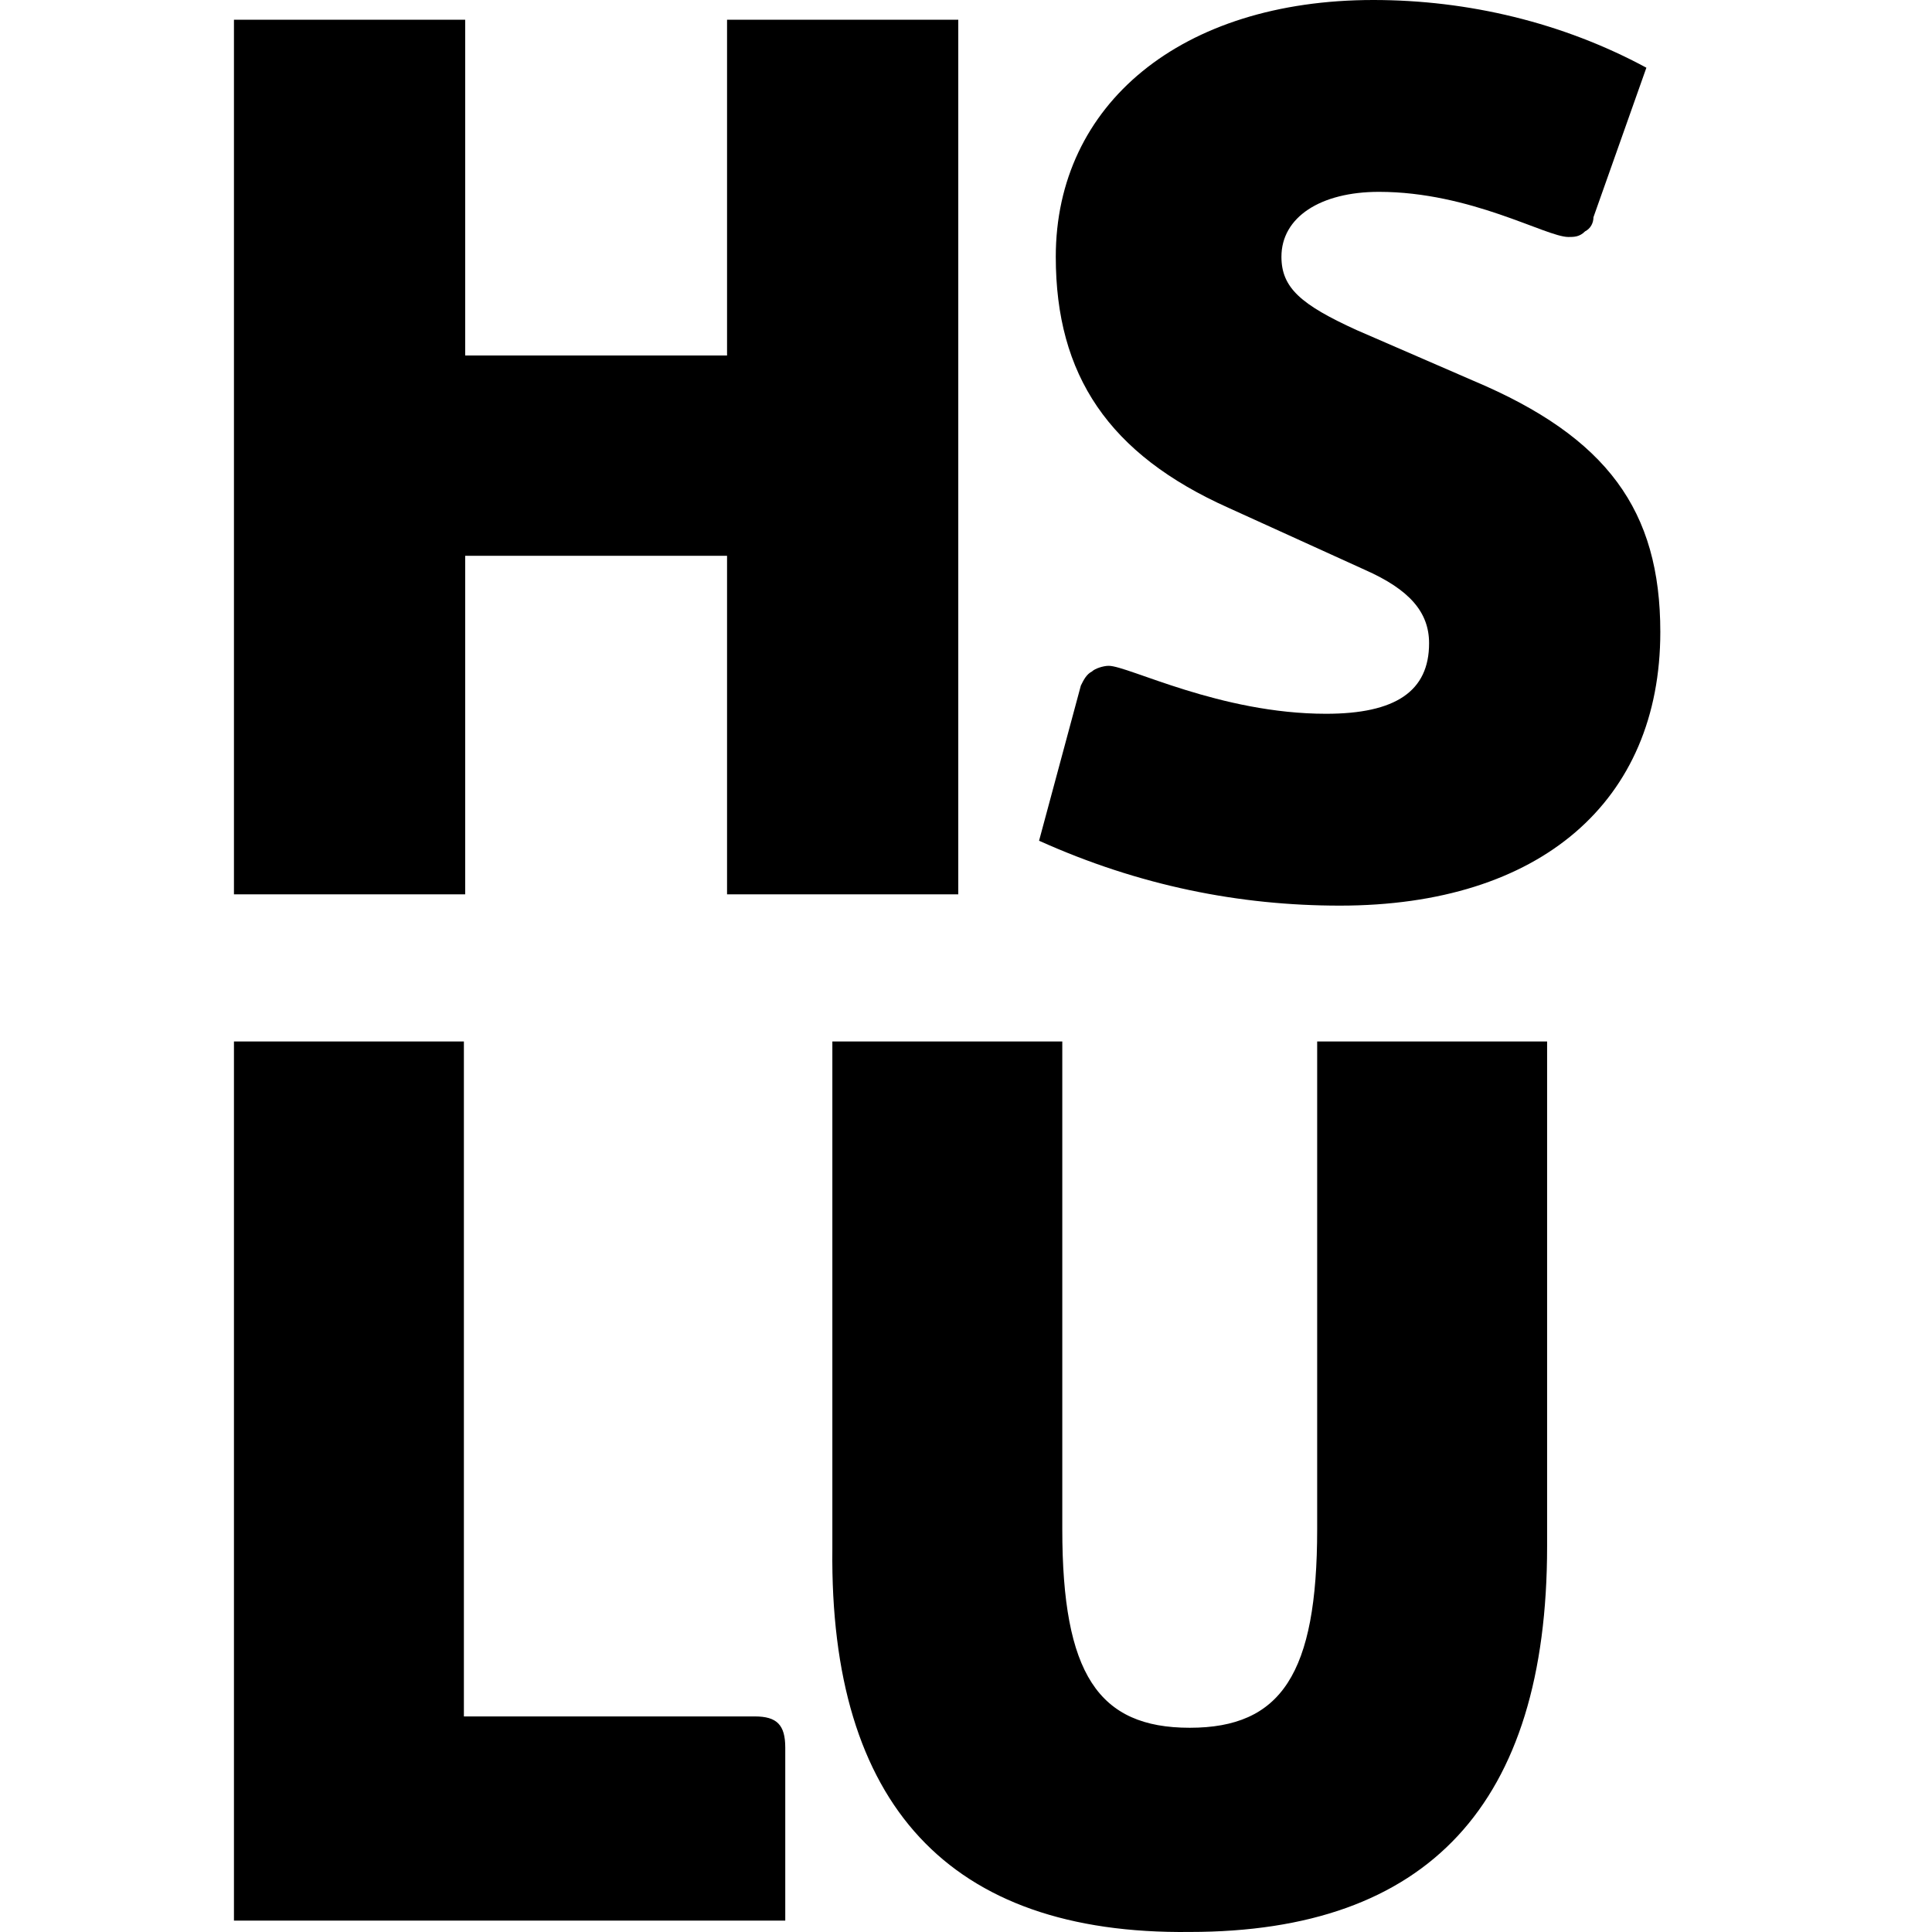 <svg width="256" height="256" viewBox="0 0 256 256" fill="none" xmlns="http://www.w3.org/2000/svg">
<style>@media (prefers-color-scheme: dark) { path{fill: white;} }</style>
<path d="M96.338 2.617V47.103H61.639V2.617H31V118.505H61.639V73.645H96.338V118.505H126.977V2.617H96.338ZM177.549 120C204.127 120 220 106.168 220 83.738C220 67.664 212.986 57.944 195.268 50.467L179.764 43.738C172.381 40.374 169.797 38.131 169.797 34.019C169.797 28.785 174.965 25.421 182.717 25.421C194.898 25.421 204.865 31.402 207.818 31.402C208.557 31.402 209.295 31.402 210.033 30.654C210.771 30.28 211.141 29.533 211.141 28.785L218.154 8.972C207.08 2.991 194.529 0 181.979 0C156.508 0 139.896 13.832 139.896 34.019C139.896 49.72 146.91 60.187 162.783 67.29L180.871 75.514C186.777 78.131 189.361 81.121 189.361 85.234C189.361 91.589 184.932 94.579 175.703 94.579C161.676 94.579 149.494 88.224 146.91 88.224C146.172 88.224 145.064 88.598 144.695 88.972C143.957 89.346 143.588 90.094 143.219 90.841L137.682 111.402C150.971 117.383 164.26 120 177.549 120Z" fill="black"/>
<path d="M104.051 254.115V231.568C104.051 228.562 102.949 227.435 100.013 227.435H61.468V138H31V254.491H104.051V254.115ZM157.646 255.994C189.215 255.994 205 239.084 205 204.888V138H174.532V202.634C174.532 221.798 169.76 228.938 157.646 228.938C145.532 228.938 140.759 221.798 140.759 202.634V138H110.291V205.264C109.924 239.084 125.709 256.37 157.646 255.994Z" fill="black"/>
</svg>
